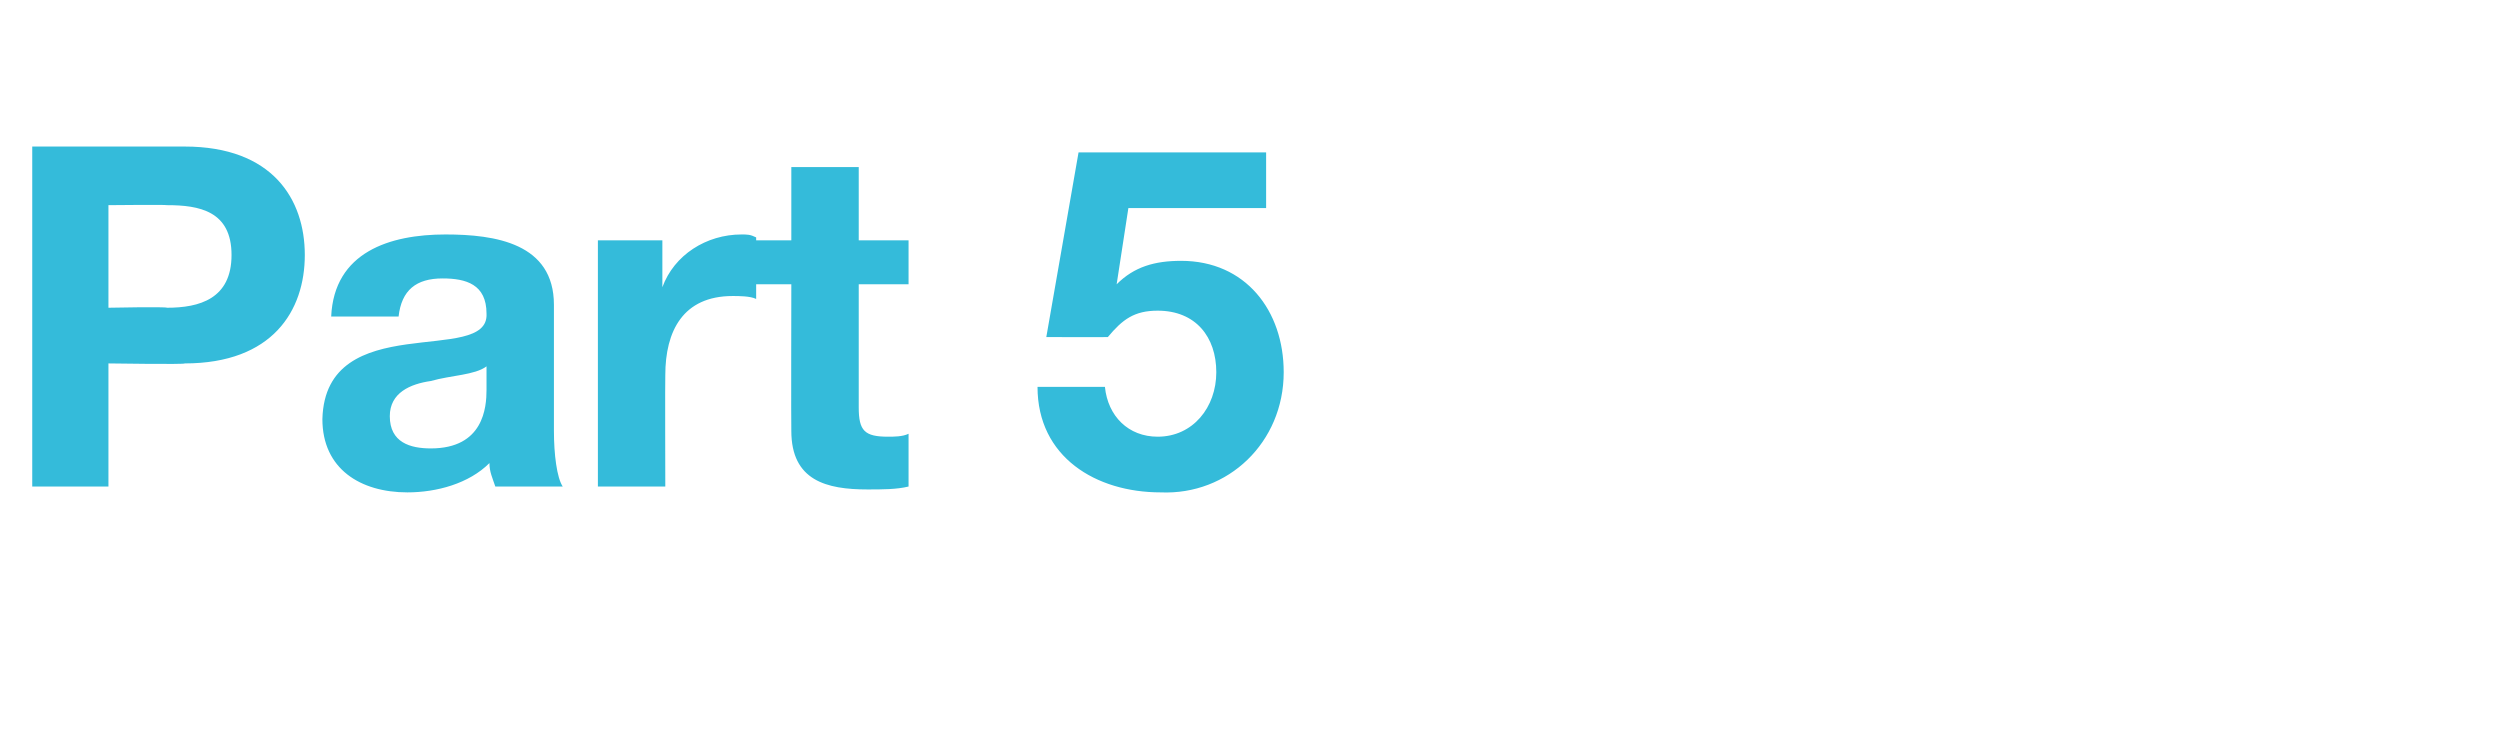 <?xml version="1.0" standalone="no"?><!DOCTYPE svg PUBLIC "-//W3C//DTD SVG 1.1//EN" "http://www.w3.org/Graphics/SVG/1.1/DTD/svg11.dtd"><svg xmlns="http://www.w3.org/2000/svg" version="1.1" width="85.3px" height="25.6px" viewBox="0 -5 85.3 25.6" style="top:-5px">  <desc>Part 5</desc>  <defs/>  <g id="Polygon162692">    <path d="M 3.7 5.5 C 3.7 5.5 5.65 5.46 5.7 5.5 C 6.8 5.5 7.9 5.2 7.9 3.7 C 7.9 2.2 6.8 2 5.7 2 C 5.65 1.98 3.7 2 3.7 2 L 3.7 5.5 Z M 1.1 0 C 1.1 0 6.35 0 6.3 0 C 9.3 0 10.4 1.8 10.4 3.7 C 10.4 5.6 9.3 7.4 6.3 7.4 C 6.35 7.44 3.7 7.4 3.7 7.4 L 3.7 11.6 L 1.1 11.6 L 1.1 0 Z M 11.3 5.8 C 11.4 3.6 13.3 3 15.2 3 C 16.9 3 18.9 3.3 18.9 5.4 C 18.9 5.4 18.9 9.7 18.9 9.7 C 18.9 10.5 19 11.3 19.2 11.6 C 19.2 11.6 16.9 11.6 16.9 11.6 C 16.8 11.3 16.7 11.1 16.7 10.8 C 16 11.5 14.9 11.8 13.9 11.8 C 12.3 11.8 11 11 11 9.3 C 11.1 5.5 16.7 7.5 16.6 5.7 C 16.6 4.7 15.9 4.5 15.1 4.5 C 14.2 4.5 13.7 4.9 13.6 5.8 C 13.6 5.8 11.3 5.8 11.3 5.8 Z M 16.6 7.5 C 16.2 7.8 15.4 7.8 14.7 8 C 14 8.1 13.3 8.4 13.3 9.2 C 13.3 10.1 14 10.3 14.7 10.3 C 16.5 10.3 16.6 8.9 16.6 8.3 C 16.6 8.3 16.6 7.5 16.6 7.5 Z M 20.4 3.2 L 22.6 3.2 L 22.6 4.8 C 22.6 4.8 22.61 4.76 22.6 4.8 C 23 3.7 24.1 3 25.3 3 C 25.5 3 25.6 3 25.8 3.1 C 25.8 3.1 25.8 5.2 25.8 5.2 C 25.6 5.1 25.2 5.1 25 5.1 C 23.3 5.1 22.7 6.3 22.7 7.8 C 22.69 7.81 22.7 11.6 22.7 11.6 L 20.4 11.6 L 20.4 3.2 Z M 29.3 3.2 L 31 3.2 L 31 4.7 L 29.3 4.7 C 29.3 4.7 29.3 8.9 29.3 8.9 C 29.3 9.7 29.5 9.9 30.3 9.9 C 30.5 9.9 30.8 9.9 31 9.8 C 31 9.8 31 11.6 31 11.6 C 30.6 11.7 30.1 11.7 29.6 11.7 C 28.2 11.7 27 11.4 27 9.7 C 26.99 9.7 27 4.7 27 4.7 L 25.6 4.7 L 25.6 3.2 L 27 3.2 L 27 0.7 L 29.3 0.7 L 29.3 3.2 Z M 43.2 2.1 L 38.5 2.1 L 38.1 4.7 C 38.1 4.7 38.08 4.74 38.1 4.7 C 38.7 4.1 39.4 3.9 40.3 3.9 C 42.5 3.9 43.8 5.6 43.8 7.7 C 43.8 10.1 41.9 11.9 39.6 11.8 C 37.4 11.8 35.4 10.6 35.4 8.2 C 35.4 8.2 37.7 8.2 37.7 8.2 C 37.8 9.2 38.5 9.9 39.5 9.9 C 40.7 9.9 41.5 8.9 41.5 7.7 C 41.5 6.5 40.8 5.6 39.5 5.6 C 38.7 5.6 38.3 5.9 37.8 6.5 C 37.81 6.51 35.7 6.5 35.7 6.5 L 36.8 0.2 L 43.2 0.2 L 43.2 2.1 Z " stroke="none" fill="#34bbda"/>  </g></svg>
